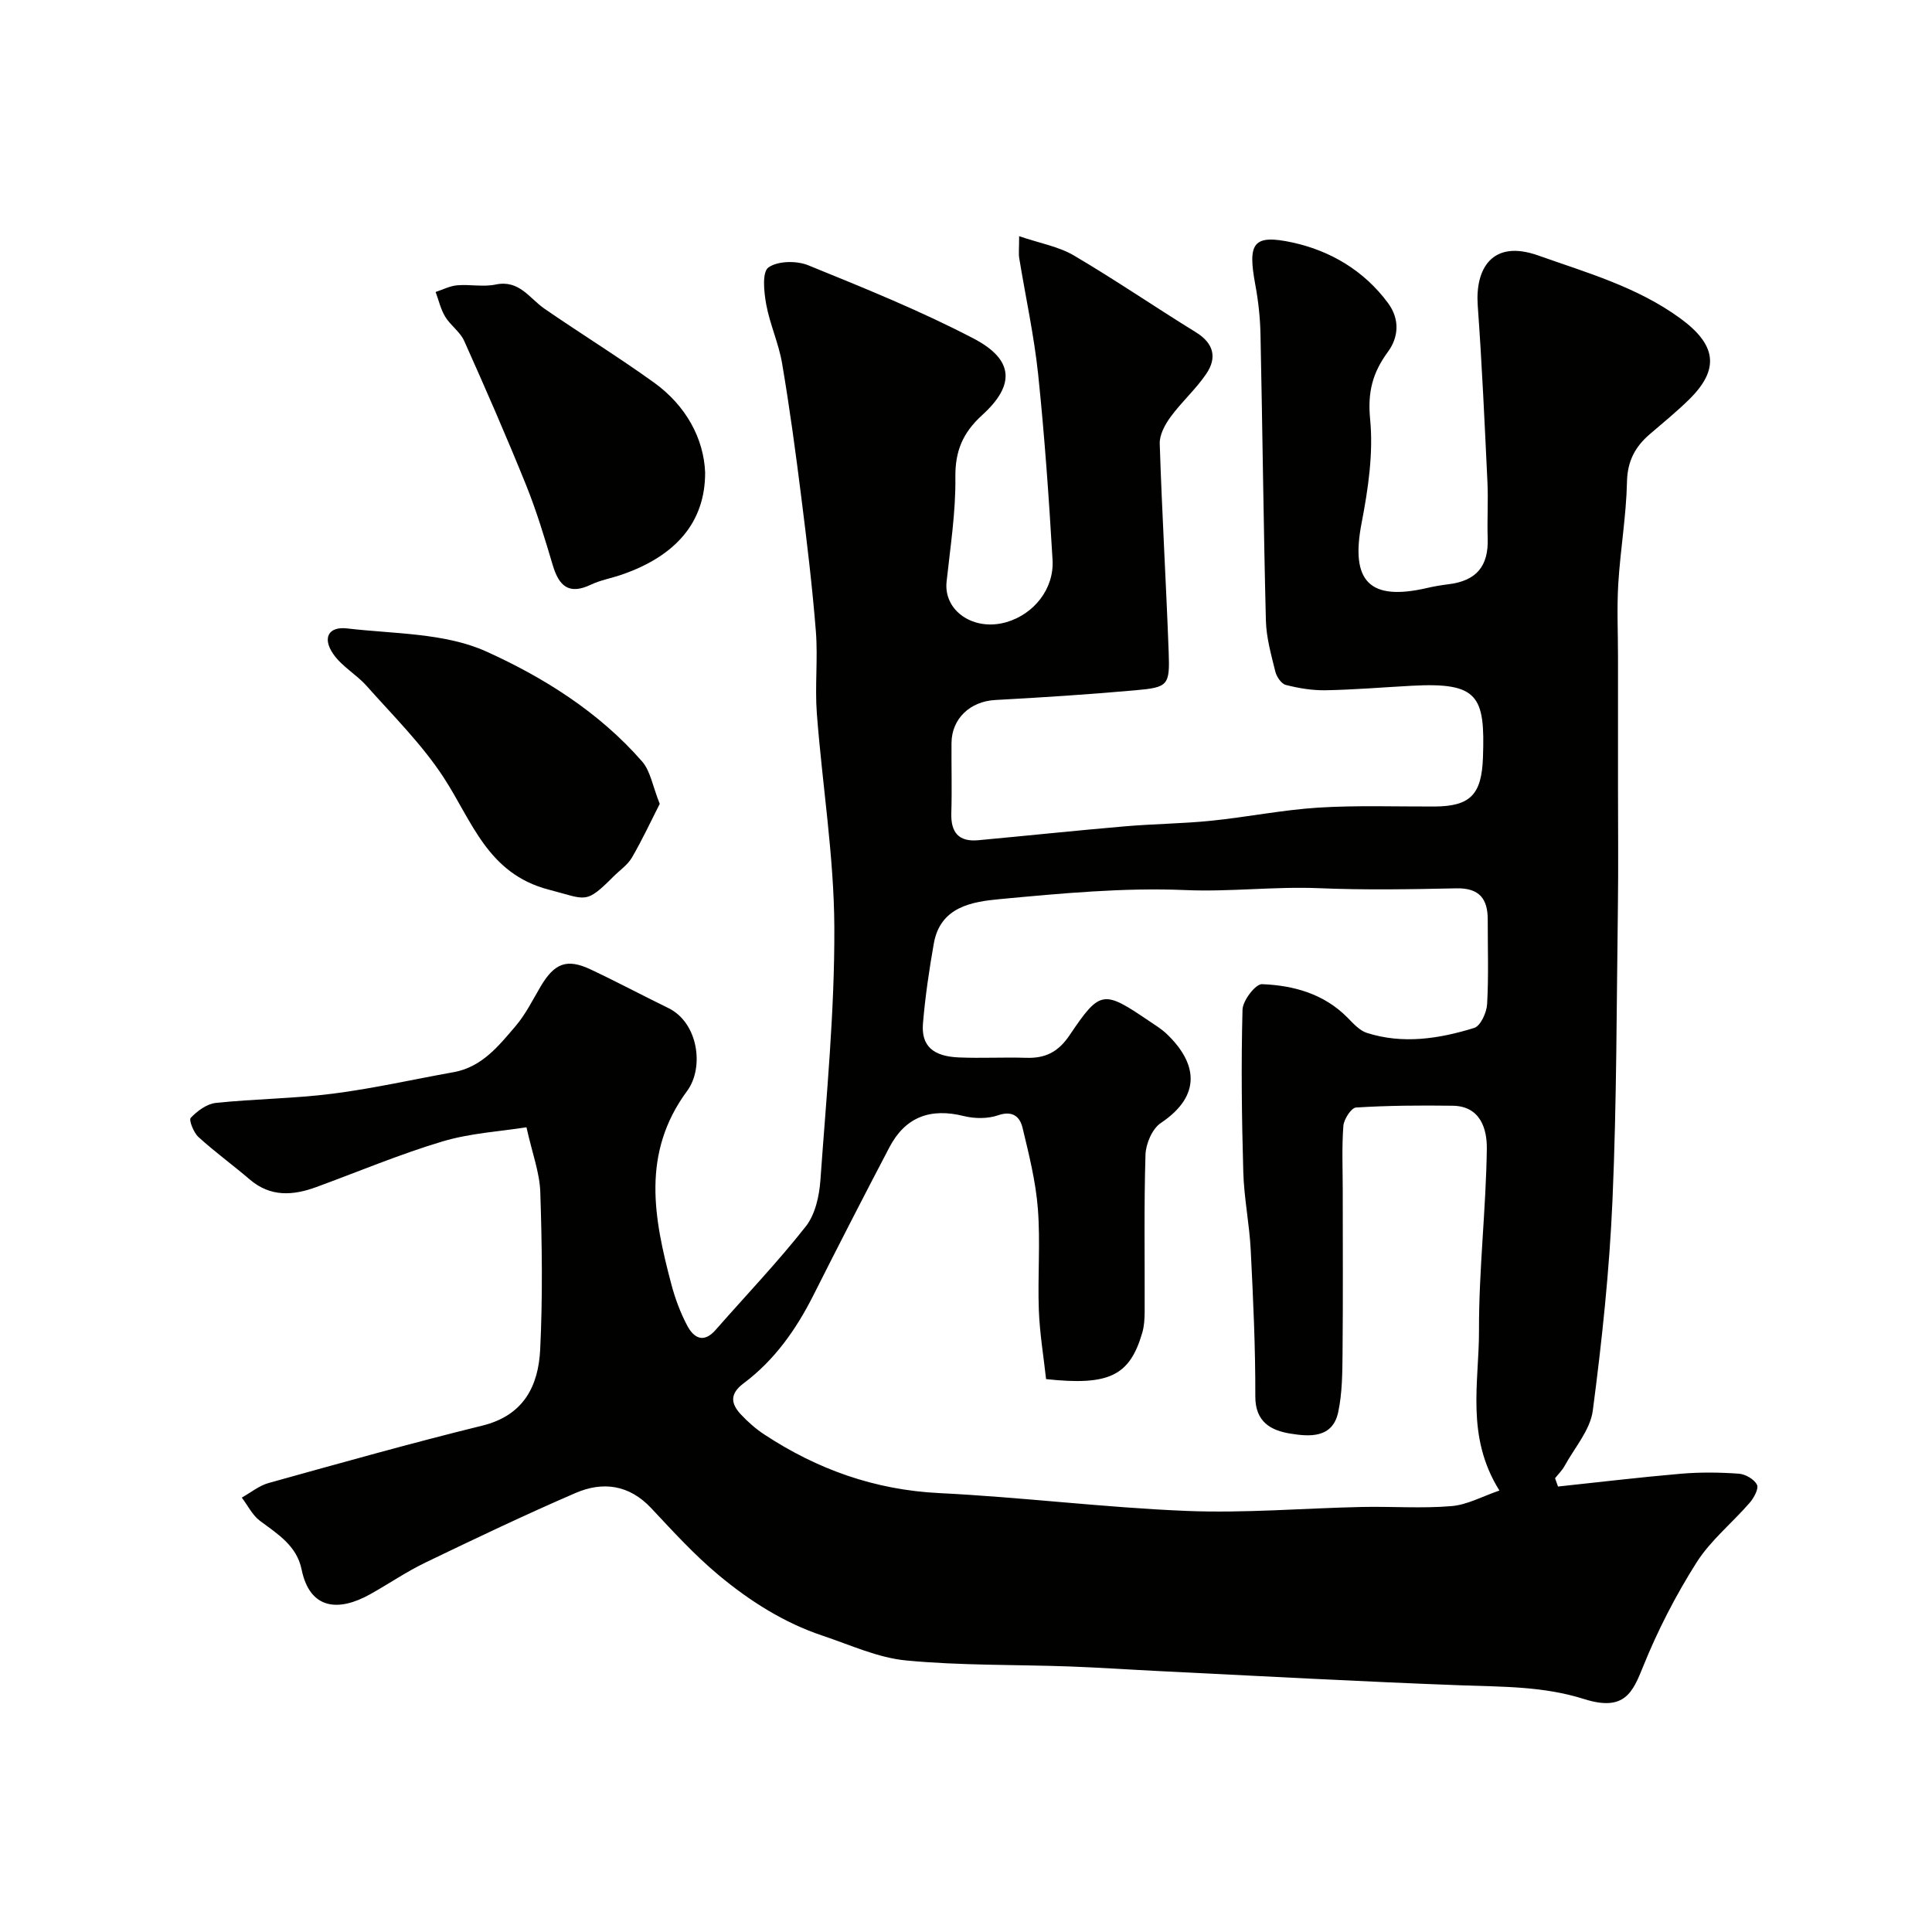 <svg enable-background="new 0 0 400 400" viewBox="0 0 400 400" xmlns="http://www.w3.org/2000/svg"><g fill="#010100"><path d="m322.57 307.77c8.49-.9 16.96-1.92 25.46-2.65 3.97-.34 8.01-.29 11.98-.01 1.36.1 3.18 1.15 3.75 2.29.41.81-.64 2.74-1.52 3.75-3.62 4.17-8.08 7.76-10.99 12.35-4.29 6.77-8.02 14.01-11.02 21.44-2.18 5.4-3.83 9.5-12.26 6.83-8.4-2.66-16.83-2.53-25.38-2.84-20.81-.77-41.61-1.92-62.41-2.94-6.27-.31-12.53-.74-18.8-.97-11.26-.4-22.58-.17-33.78-1.24-5.86-.56-11.54-3.21-17.24-5.11-8.04-2.68-15.14-7.2-21.56-12.55-5.03-4.19-9.48-9.08-13.97-13.87-4.57-4.87-10.02-5.59-15.7-3.13-10.46 4.52-20.76 9.43-31.03 14.38-3.96 1.91-7.61 4.42-11.46 6.57-6.55 3.66-12.49 3.21-14.2-5.14-1-4.9-4.94-7.32-8.61-10.05-1.58-1.18-2.53-3.19-3.77-4.82 1.85-1.03 3.58-2.47 5.56-3.02 14.71-4.09 29.41-8.23 44.24-11.88 8.58-2.11 11.61-8.21 11.98-15.78.53-10.84.38-21.73.02-32.59-.13-4-1.65-7.95-2.86-13.4-5.39.86-11.59 1.2-17.38 2.93-8.86 2.65-17.43 6.26-26.13 9.45-4.86 1.78-9.51 2.09-13.79-1.58-3.49-2.99-7.22-5.69-10.61-8.78-1-.91-2.03-3.52-1.6-3.97 1.35-1.42 3.32-2.89 5.18-3.09 8.06-.85 16.22-.89 24.25-1.92 8.39-1.07 16.67-2.96 25-4.45 5.85-1.05 9.31-5.42 12.81-9.52 2.1-2.45 3.56-5.45 5.22-8.25 2.85-4.81 5.42-5.81 10.33-3.5 5.42 2.55 10.71 5.37 16.1 8 6.19 3.02 7.46 12.31 3.88 17.16-9.51 12.9-6.89 26.31-3.28 39.97.78 2.97 1.88 5.93 3.31 8.63 1.33 2.5 3.36 3.74 5.86.89 6.25-7.13 12.82-14 18.68-21.44 1.96-2.49 2.8-6.32 3.03-9.62 1.24-17.44 2.96-34.9 2.88-52.35-.07-14.74-2.5-29.47-3.62-44.22-.43-5.63.24-11.35-.2-16.99-.74-9.31-1.86-18.59-3.03-27.86-1.16-9.24-2.41-18.49-3.97-27.67-.7-4.12-2.52-8.05-3.28-12.17-.47-2.57-.89-6.7.45-7.66 1.92-1.38 5.83-1.44 8.24-.46 11.56 4.7 23.19 9.4 34.23 15.16 8.35 4.36 8.67 9.61 1.8 15.85-4.01 3.65-5.63 7.43-5.56 12.91.09 7.19-1.05 14.41-1.82 21.6-.65 6.05 5.64 10.35 12.42 8.36 5.66-1.66 9.87-6.88 9.52-12.88-.75-12.82-1.65-25.64-2.98-38.4-.85-8.07-2.61-16.05-3.92-24.08-.15-.94-.02-1.94-.02-4.54 4.34 1.48 8.19 2.14 11.33 3.99 8.57 5.04 16.78 10.67 25.25 15.89 3.73 2.3 4.44 5.27 2.16 8.63-2.15 3.17-5.1 5.79-7.37 8.89-1.16 1.58-2.32 3.71-2.26 5.55.46 14.37 1.32 28.74 1.85 43.11.26 6.93-.09 7.35-6.84 7.95-9.68.87-19.38 1.49-29.09 2.02-5.14.28-8.99 3.83-9.03 8.89-.04 4.83.11 9.67-.04 14.5-.13 4 1.5 6.01 5.57 5.64 10.14-.94 20.27-2.01 30.41-2.88 5.92-.51 11.88-.55 17.79-1.15 7.42-.75 14.77-2.25 22.2-2.72 7.99-.5 16.03-.2 24.05-.23 7.48-.03 9.78-2.52 10.05-10.13.45-12.74-.9-15.63-14.77-14.87-5.93.32-11.87.82-17.8.93-2.75.05-5.57-.42-8.24-1.1-.92-.23-1.92-1.69-2.18-2.77-.85-3.47-1.86-7-1.95-10.54-.5-19.76-.7-39.53-1.12-59.3-.07-3.44-.45-6.9-1.08-10.29-1.58-8.56-.52-10.49 7.72-8.7 7.76 1.69 14.78 5.77 19.77 12.54 2.56 3.48 2.1 7.2-.03 10.1-3.19 4.34-4.22 8.34-3.68 13.94.69 7.06-.41 14.46-1.77 21.52-2.33 12.05 1.61 16.21 13.63 13.41 1.42-.33 2.87-.57 4.32-.75 5.82-.7 8.36-3.74 8.16-9.54-.13-3.86.13-7.73-.05-11.58-.58-12.2-1.13-24.41-2.01-36.59-.55-7.61 2.97-13.75 12.51-10.37 10.13 3.59 20.45 6.5 29.35 12.97 7.52 5.46 8.35 10.52 1.89 16.86-2.58 2.53-5.4 4.83-8.15 7.19-3.02 2.6-4.61 5.56-4.7 9.84-.15 7.03-1.37 14.03-1.8 21.06-.31 5.05-.06 10.14-.06 15.21v27c0 8.2.09 16.4-.02 24.6-.28 20.27-.24 40.55-1.12 60.79-.63 14.59-2.18 29.17-4.08 43.65-.53 4-3.76 7.66-5.83 11.43-.51.94-1.31 1.71-1.98 2.56.21.6.41 1.16.61 1.72zm-12.13.83c-7.03-11.22-4.2-22.42-4.23-33.14-.04-12.53 1.45-25.06 1.62-37.61.06-4.06-1.29-8.84-7.06-8.92-6.67-.09-13.36-.05-20.02.37-.99.06-2.51 2.42-2.62 3.8-.34 4.47-.13 8.99-.13 13.49 0 11.16.07 22.33-.04 33.49-.04 4.11-.05 8.31-.9 12.3-1.17 5.45-5.98 5.07-9.92 4.43-3.95-.64-7.26-2.37-7.24-7.69.03-10.1-.44-20.2-.95-30.3-.27-5.4-1.39-10.77-1.54-16.17-.32-11.2-.46-22.41-.16-33.61.05-1.89 2.7-5.34 4.04-5.28 6.53.26 12.79 1.98 17.67 6.9 1.21 1.22 2.5 2.7 4.04 3.19 7.48 2.39 14.97 1.21 22.22-1.03 1.31-.41 2.57-3.17 2.67-4.91.33-5.81.12-11.66.13-17.49.01-4.33-1.73-6.59-6.47-6.5-9.49.2-19.01.37-28.49-.03-9.23-.38-18.38.79-27.67.39-12.75-.54-25.62.68-38.36 1.87-5.78.54-12.36 1.57-13.7 9.22-.96 5.47-1.78 10.99-2.24 16.52-.38 4.62 2.04 6.81 7.41 7.04 4.66.2 9.33-.07 13.99.08 3.96.12 6.61-1.2 8.97-4.7 6.34-9.41 6.98-9.34 16.53-2.87 1.22.82 2.49 1.6 3.55 2.61 6.17 5.88 7.49 12.64-1.21 18.46-1.78 1.19-3.1 4.3-3.17 6.57-.33 10.82-.13 21.66-.17 32.49-.01 1.46-.09 2.99-.5 4.38-2.6 8.88-6.82 10.99-19.91 9.58-.51-4.64-1.32-9.45-1.5-14.29-.26-6.99.34-14.03-.2-20.98-.44-5.64-1.84-11.23-3.17-16.75-.55-2.31-2.05-3.64-5.08-2.6-2.14.74-4.84.71-7.07.16-6.92-1.73-12.12.17-15.42 6.47-5.33 10.16-10.57 20.38-15.73 30.62-3.57 7.09-8.06 13.46-14.44 18.23-2.93 2.19-2.67 4.21-.58 6.45 1.45 1.55 3.09 3 4.86 4.16 10.99 7.23 22.87 11.47 36.22 12.13 17.09.84 34.12 3 51.21 3.69 12.07.49 24.19-.56 36.29-.82 6.16-.13 12.36.34 18.48-.17 3.29-.25 6.46-2.03 9.99-3.23z"/><path d="m136.59 166.43c-1.68 3.29-3.54 7.3-5.75 11.11-.89 1.53-2.52 2.63-3.82 3.93-5.87 5.87-5.58 4.74-13.37 2.73-12.74-3.3-15.89-14.22-21.87-23.34-4.47-6.82-10.41-12.69-15.86-18.83-2.12-2.39-5.17-4.06-6.94-6.65-2.28-3.32-.96-5.72 2.89-5.27 9.71 1.14 20.23.9 28.82 4.78 11.91 5.38 23.41 12.61 32.28 22.8 1.69 1.95 2.13 5 3.62 8.74z"/><path d="m145.99 97.79c.04 10.31-6.06 17.3-17.22 21.17-2.15.75-4.45 1.14-6.48 2.11-4.56 2.16-6.58.2-7.85-4.06-1.66-5.58-3.34-11.17-5.51-16.56-4.06-10.05-8.4-19.99-12.83-29.88-.84-1.87-2.83-3.19-3.92-4.99-.94-1.54-1.35-3.41-1.99-5.13 1.48-.48 2.94-1.25 4.46-1.38 2.64-.23 5.41.38 7.96-.16 4.9-1.03 6.97 2.83 10.11 5 7.5 5.17 15.26 9.96 22.65 15.27 6.76 4.86 10.33 11.7 10.62 18.61z"/></g></svg>